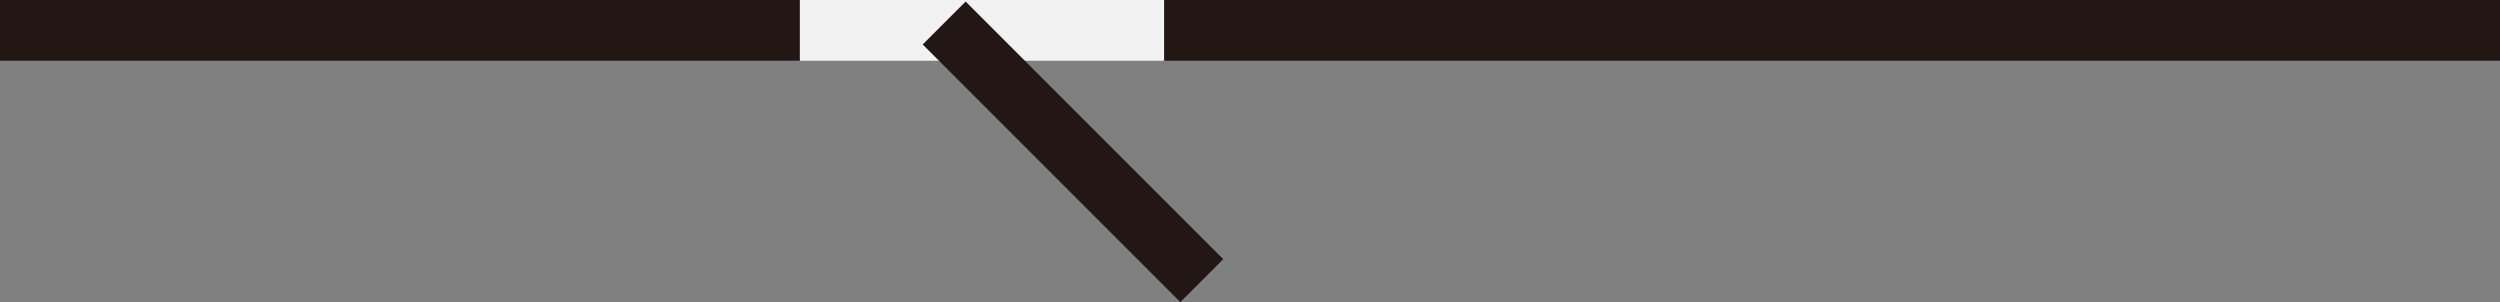 <svg xmlns="http://www.w3.org/2000/svg" width="82.34" height="9.95" viewBox="0 0 82.34 9.95">
  <rect x="0" y="0" width="82.34" height="9.95" fill="#808080" stroke="none"/>
  <g id="Group_35754" data-name="Group 35754" transform="translate(319.34)">
    <g id="Group_35747" data-name="Group 35747" transform="translate(15)">
      <rect id="Rectangle_34704" data-name="Rectangle 34704" width="44" height="2" transform="translate(-296)" fill="#221714"/>
      <g id="Group_35745" data-name="Group 35745" transform="translate(-308)">
        <path id="Path_62790" data-name="Path 62790" d="M12,0H0V2H12Z" fill="#f2f2f2"/>
        <path id="Path_62792" data-name="Path 62792" d="M0,2H12V0H0Z" transform="translate(12.535 9.95) rotate(-135)" fill="#221714"/>
      </g>
    </g>
    <path id="Path_62791" data-name="Path 62791" d="M26.34,0H0V2H26.34Z" transform="translate(-319.34)" fill="#221714"/>
  </g>
</svg>
